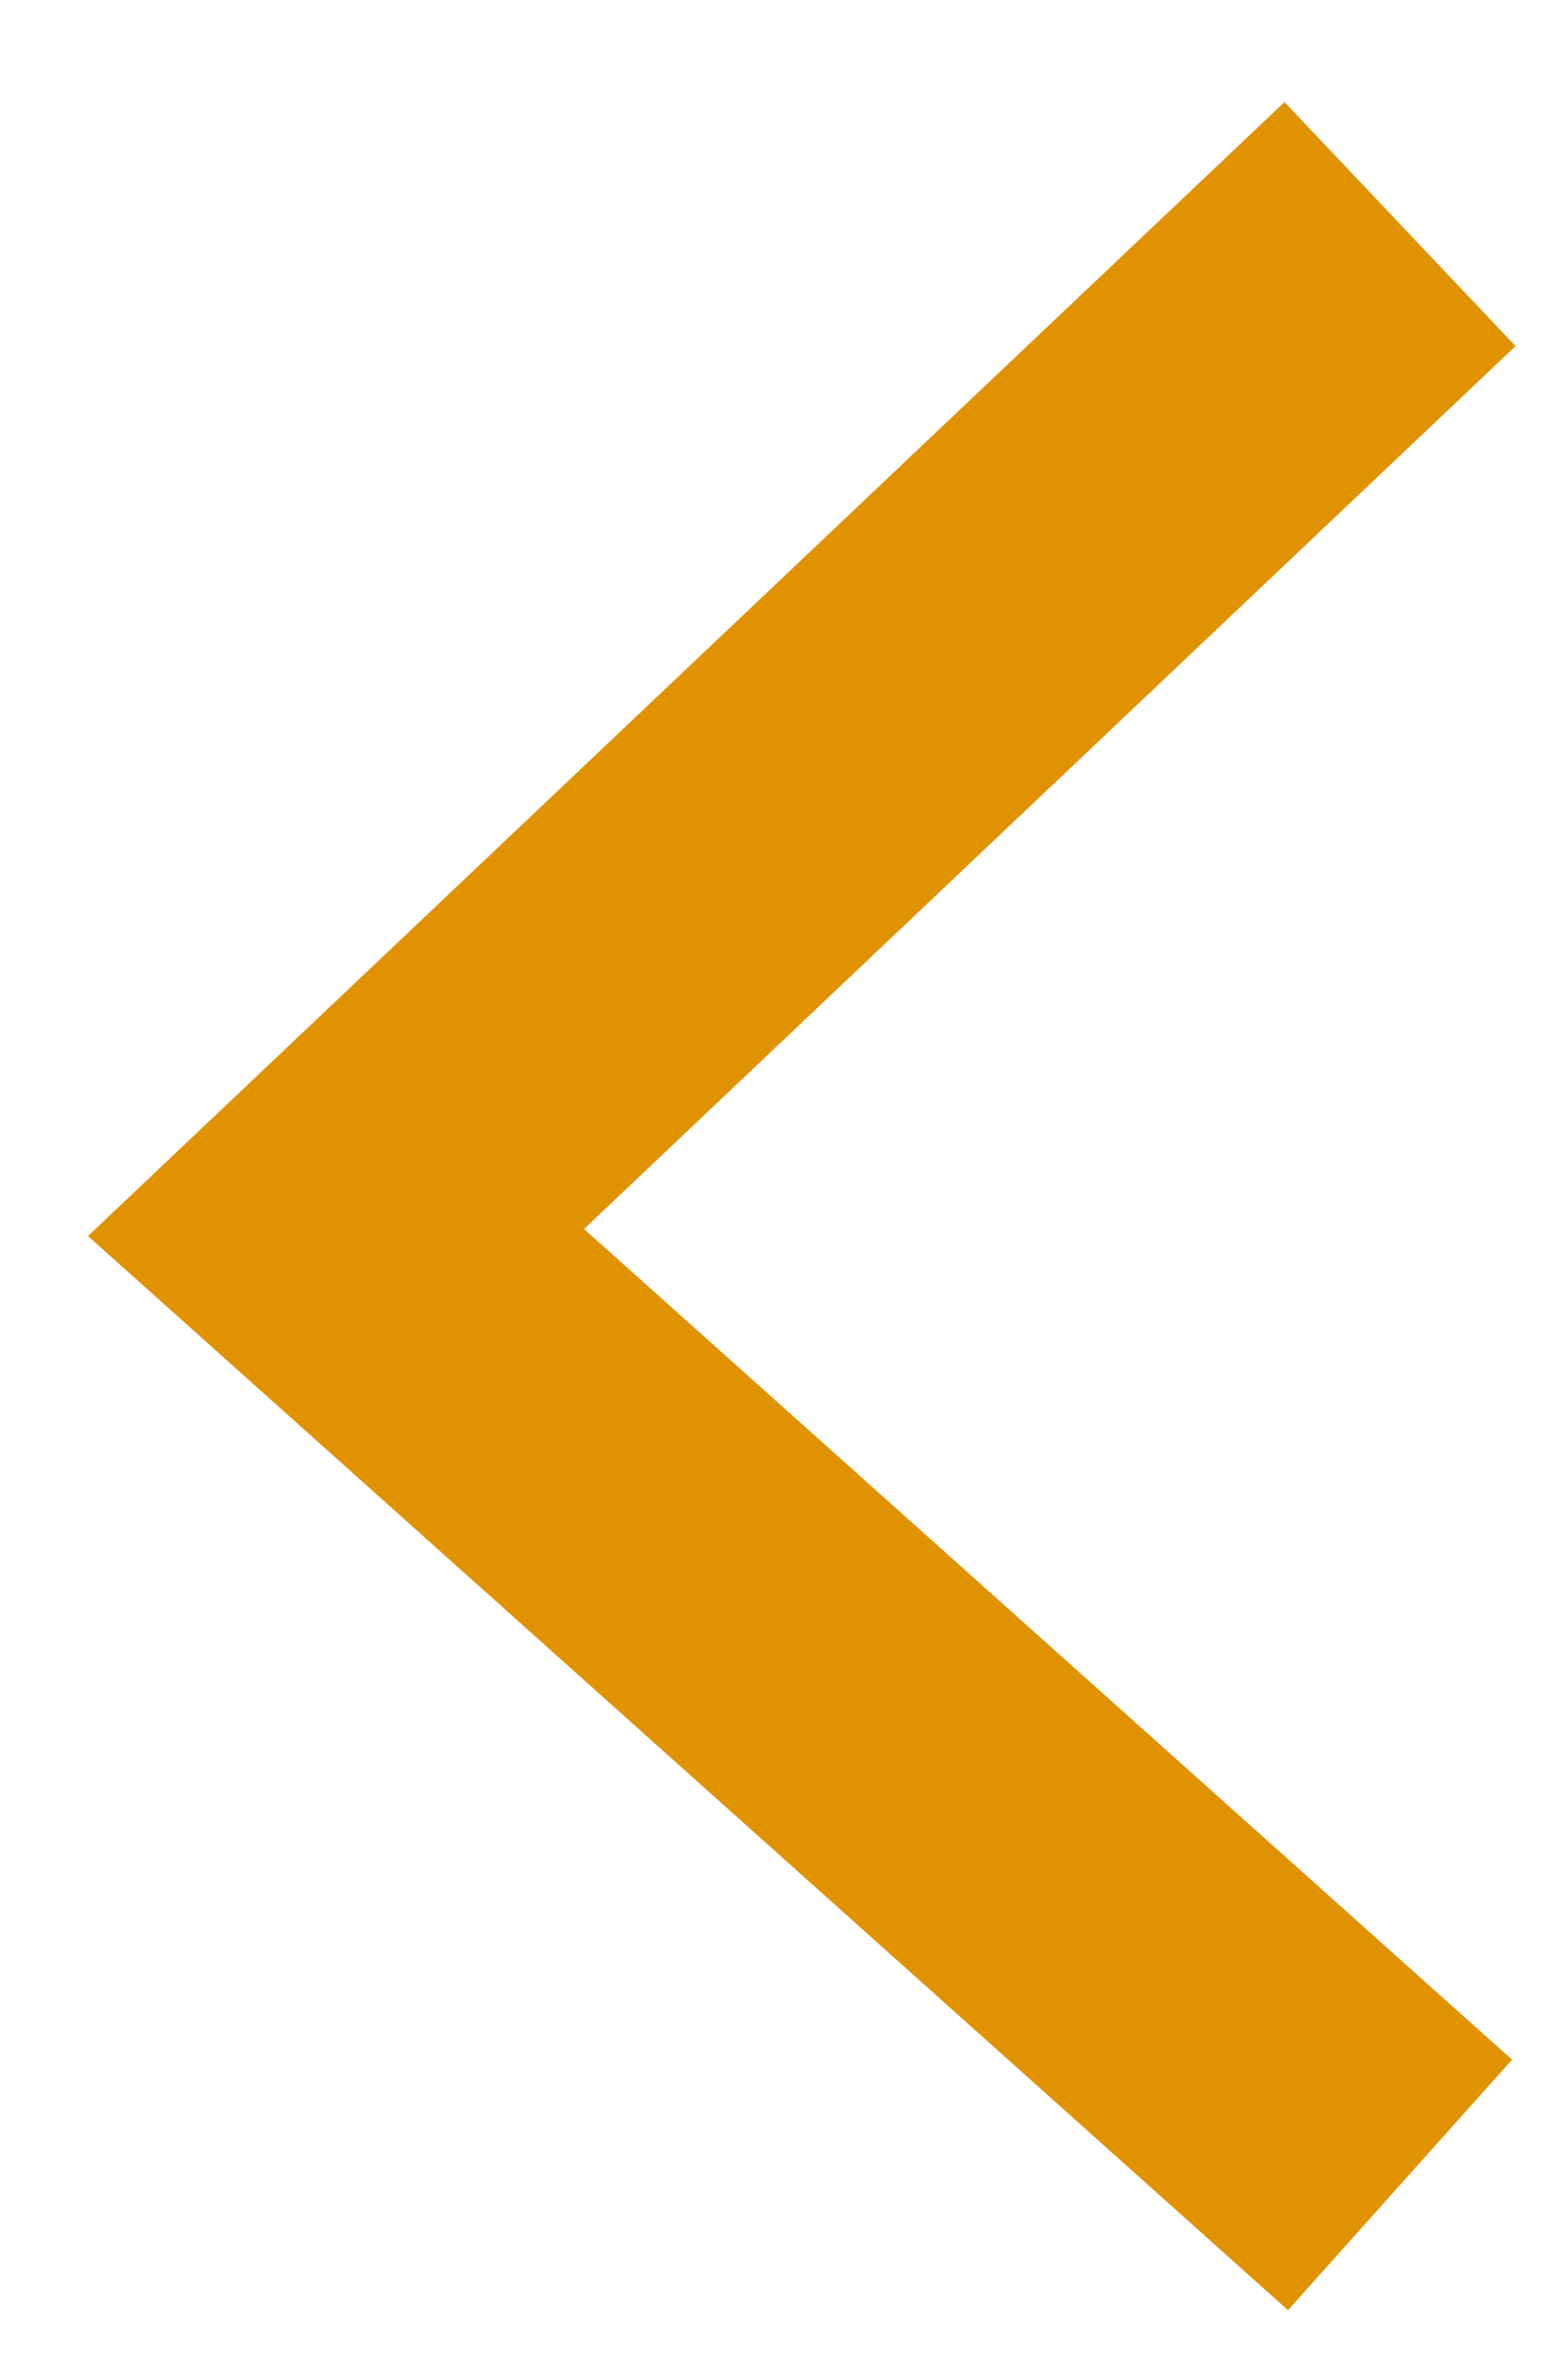 <?xml version="1.0" encoding="UTF-8"?> <svg xmlns="http://www.w3.org/2000/svg" width="14" height="21" viewBox="0 0 14 21" fill="none"> <path d="M12.5 2L3 11L12.5 19.5" stroke="#E19201" stroke-width="3"></path> </svg> 
